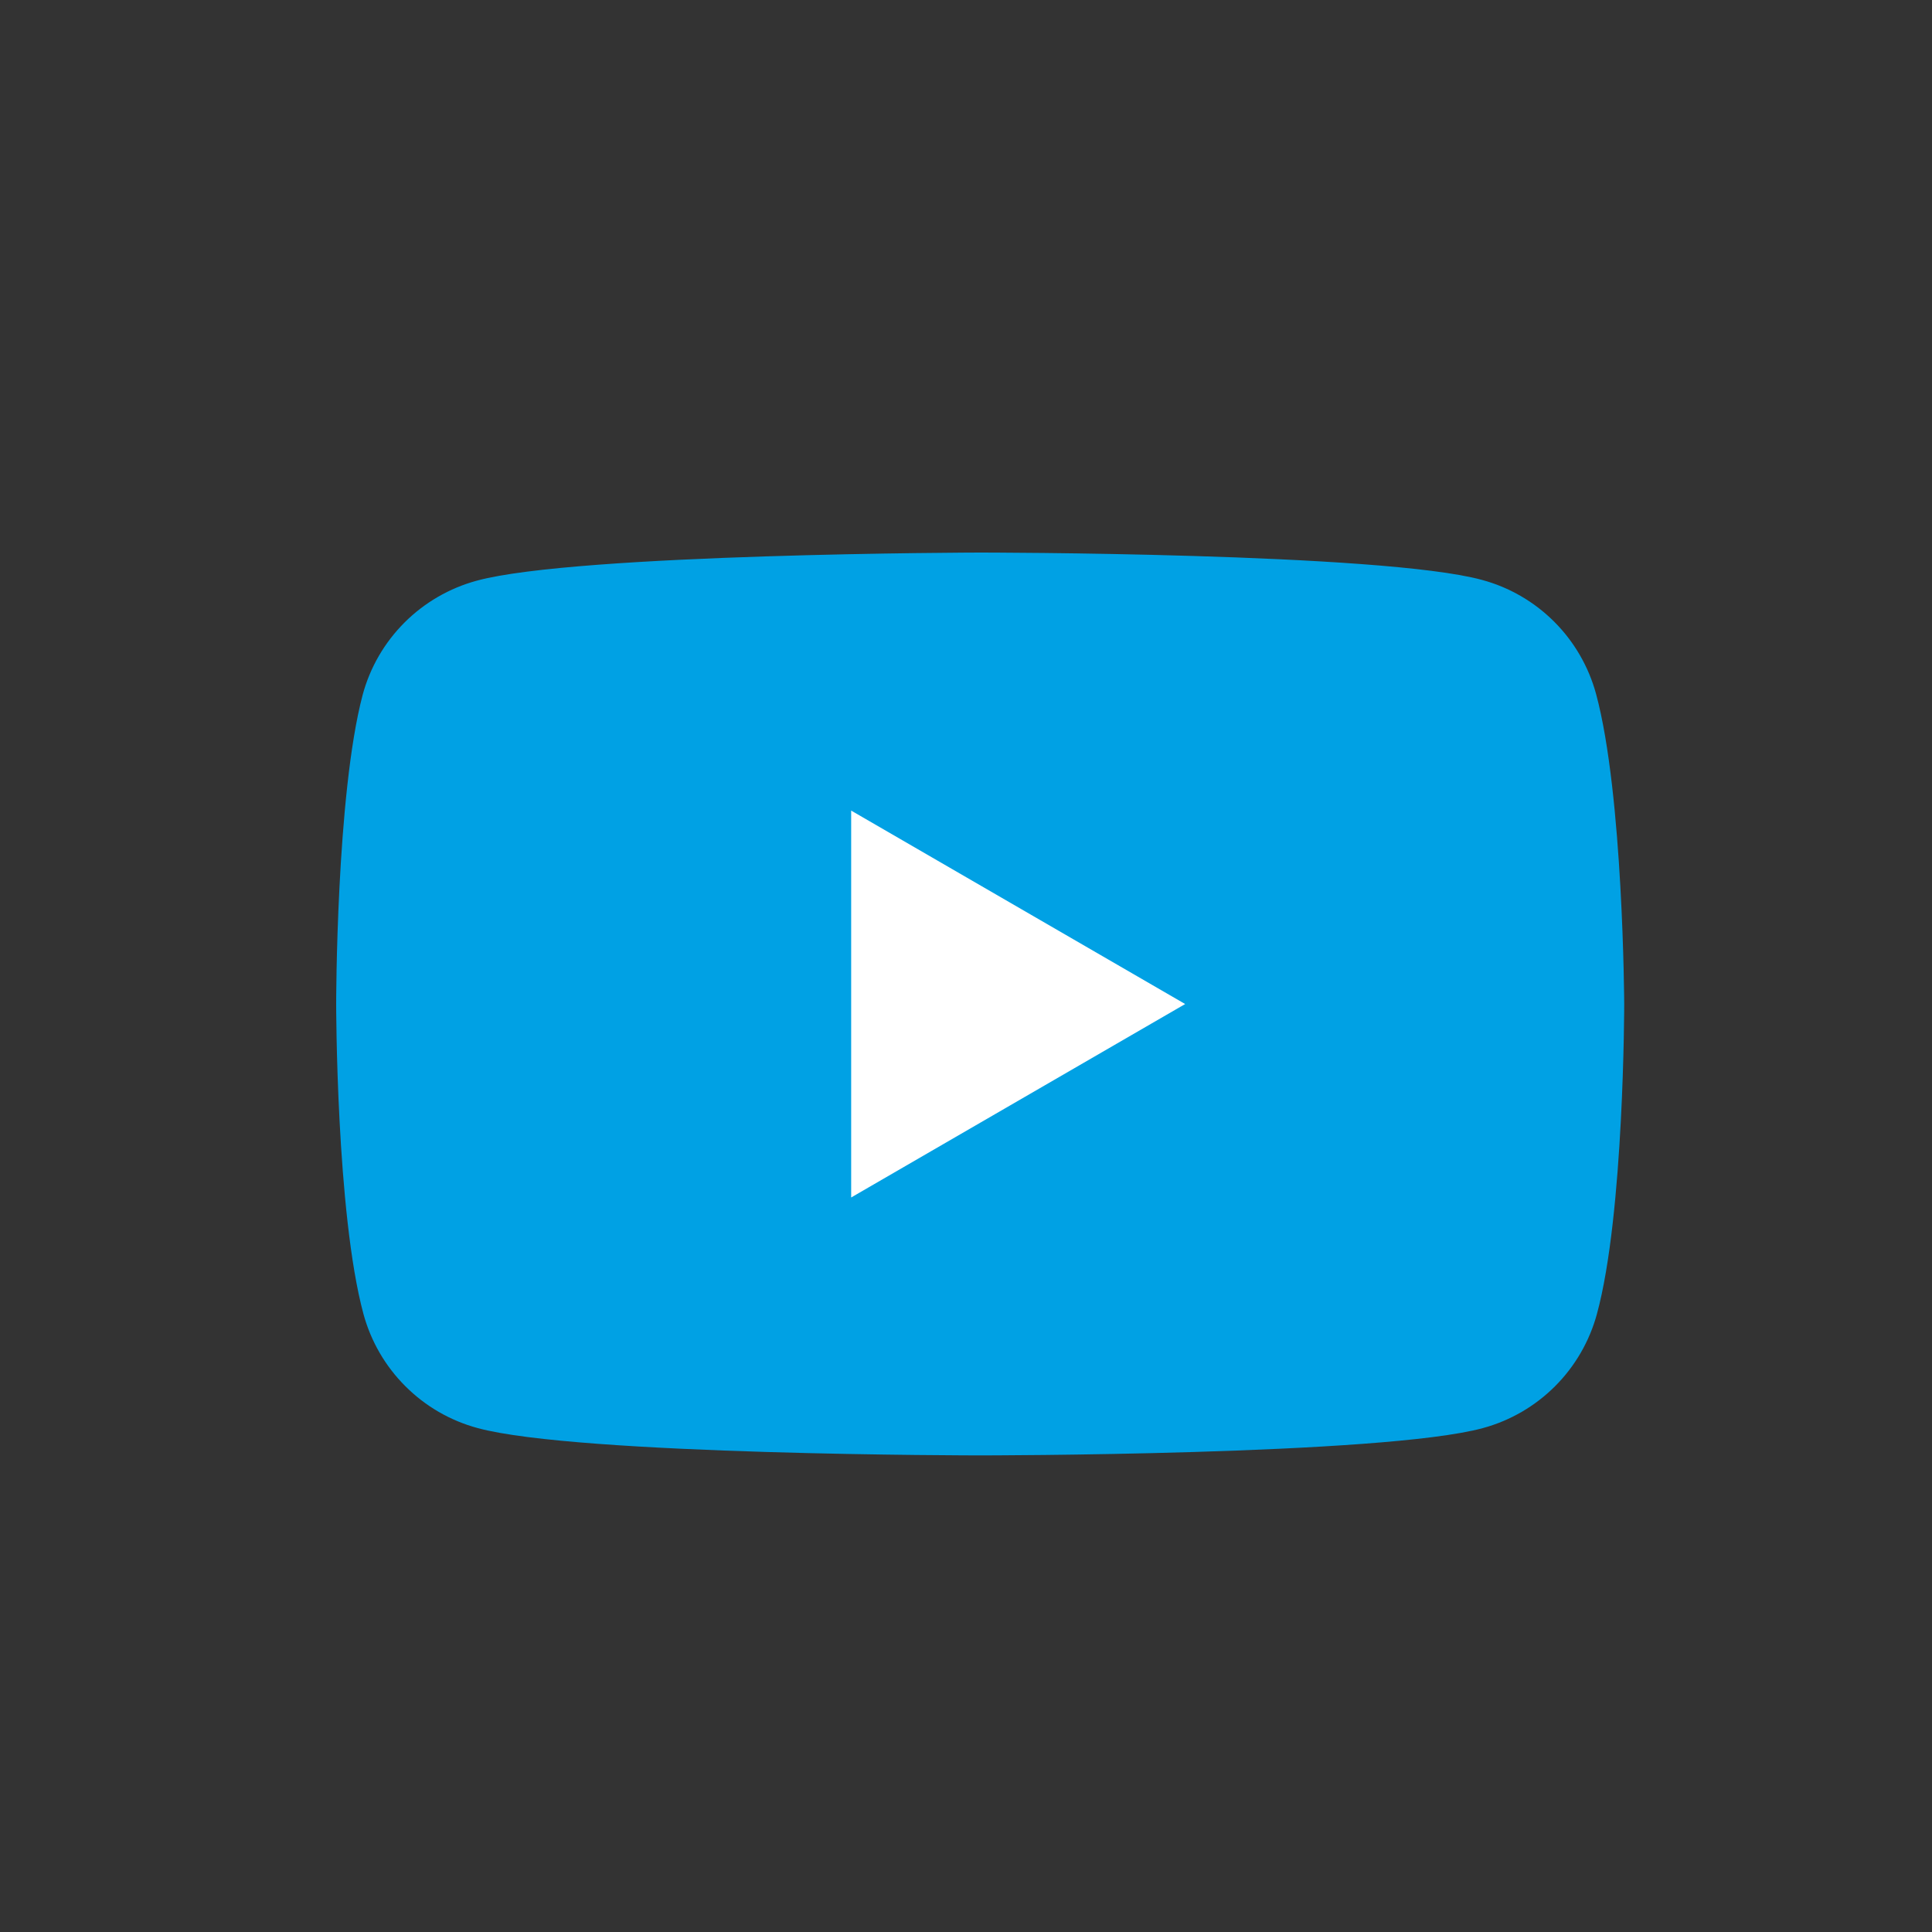 <svg width="32" height="32" viewBox="0 0 32 32" fill="none" xmlns="http://www.w3.org/2000/svg">
<rect x="0" y="0" width="32" height="32" fill="#333333" stroke="none"/>
<path d="M26.436 11.494C26.313 11.042 26.074 10.629 25.743 10.298C25.411 9.966 24.999 9.727 24.546 9.605C22.89 9.152 16.222 9.152 16.222 9.152C16.222 9.152 9.553 9.166 7.896 9.618C7.444 9.741 7.031 9.98 6.7 10.311C6.368 10.643 6.129 11.055 6.007 11.508C5.568 13.165 5.568 16.629 5.568 16.629C5.568 16.629 5.568 20.093 6.02 21.764C6.143 22.216 6.382 22.629 6.714 22.96C7.045 23.292 7.458 23.531 7.91 23.653C9.567 24.106 16.235 24.106 16.235 24.106C16.235 24.106 22.903 24.106 24.56 23.654C25.013 23.531 25.425 23.292 25.757 22.96C26.088 22.629 26.327 22.216 26.45 21.764C26.902 20.107 26.902 16.629 26.902 16.629C26.902 16.629 26.888 13.165 26.436 11.494Z" fill="#00A1E4"/>
<path d="M14.098 19.834L19.63 16.63L14.098 13.426L14.098 19.834Z" fill="white"/>
</svg>
